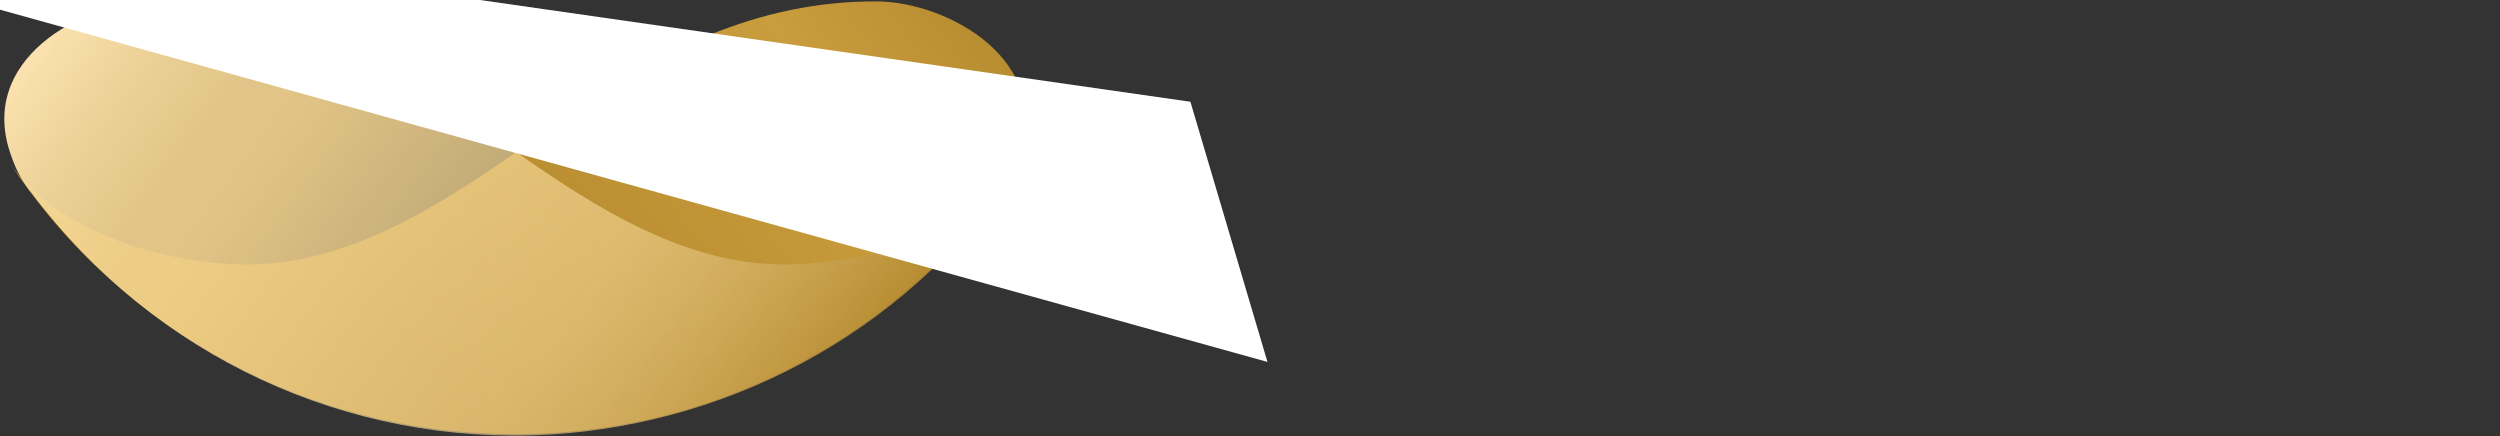 <svg version="1.1" id="Layer_1" xmlns="http://www.w3.org/2000/svg" x="0" y="0" width="172" height="30" xml:space="preserve"><rect width="100%" height="100%" fill="#333333" stroke="none"/><linearGradient id="SVGID_1_" gradientUnits="userSpaceOnUse" x1="13.67" y1="3.316" x2="61.24" y2="38.604" gradientTransform="matrix(1 0 0 -1 0 32.13)"><stop offset=".25" stop-color="#b08529"/><stop offset=".81" stop-color="#c99d3d"/><stop offset="1" stop-color="#b88d31"/></linearGradient><path d="M33.1 29.8C19.9 29.1 7.8 22.1.6 11.1c3.5 5.3 12.4 7.6 18.2 7 7.2-.7 13.7-5.5 19.5-9.6C45 3.6 52.1 0 60.5.1c4.7.1 12 4 9.6 10.7-.4.9-.8 1.8-1.4 2.5C60.3 24.4 47 30.6 33.1 29.8z" fill="url(#SVGID_1_)"/><linearGradient id="SVGID_2_" gradientUnits="userSpaceOnUse" x1="57.695" y1="2.952" x2="10.114" y2="38.247" gradientTransform="matrix(1 0 0 -1 0 32.13)"><stop offset="0" stop-color="#b08529" stop-opacity=".9"/><stop offset=".32" stop-color="#efd08e" stop-opacity=".65"/><stop offset=".72" stop-color="#f4d48e" stop-opacity=".9"/><stop offset=".8" stop-color="#f5d692" stop-opacity=".9"/><stop offset=".91" stop-color="#f7db9e" stop-opacity=".95"/><stop offset="1" stop-color="#fae1ad"/></linearGradient><path d="M37.8 29.9c13.2-.8 25.3-7.7 32.5-18.8-3.5 5.3-12.3 7.6-18.2 7-7.2-.7-13.7-5.6-19.5-9.7C25.9 3.7 18.8 0 10.4.1 5.7.2-1.7 4.1.8 10.8c.3.9.8 1.8 1.4 2.5 8.4 11.2 21.7 17.4 35.6 16.6z" fill="url(#SVGID_2_)"/><path d="M87.2 24.9L81.9 7.


.9-4.6.9-2.1.1-4.5-.8-6.3-2.4zm10.6-9.4c.1-1.3-.3-2.6-1.1-3.6-.7-.9-1.9-1.4-3-1.3-1.2-.1-2.3.4-3 1.3-.8 1-1.1 2.2-1.1 3.5v.1h8.2z" fill="#fff"/></svg>